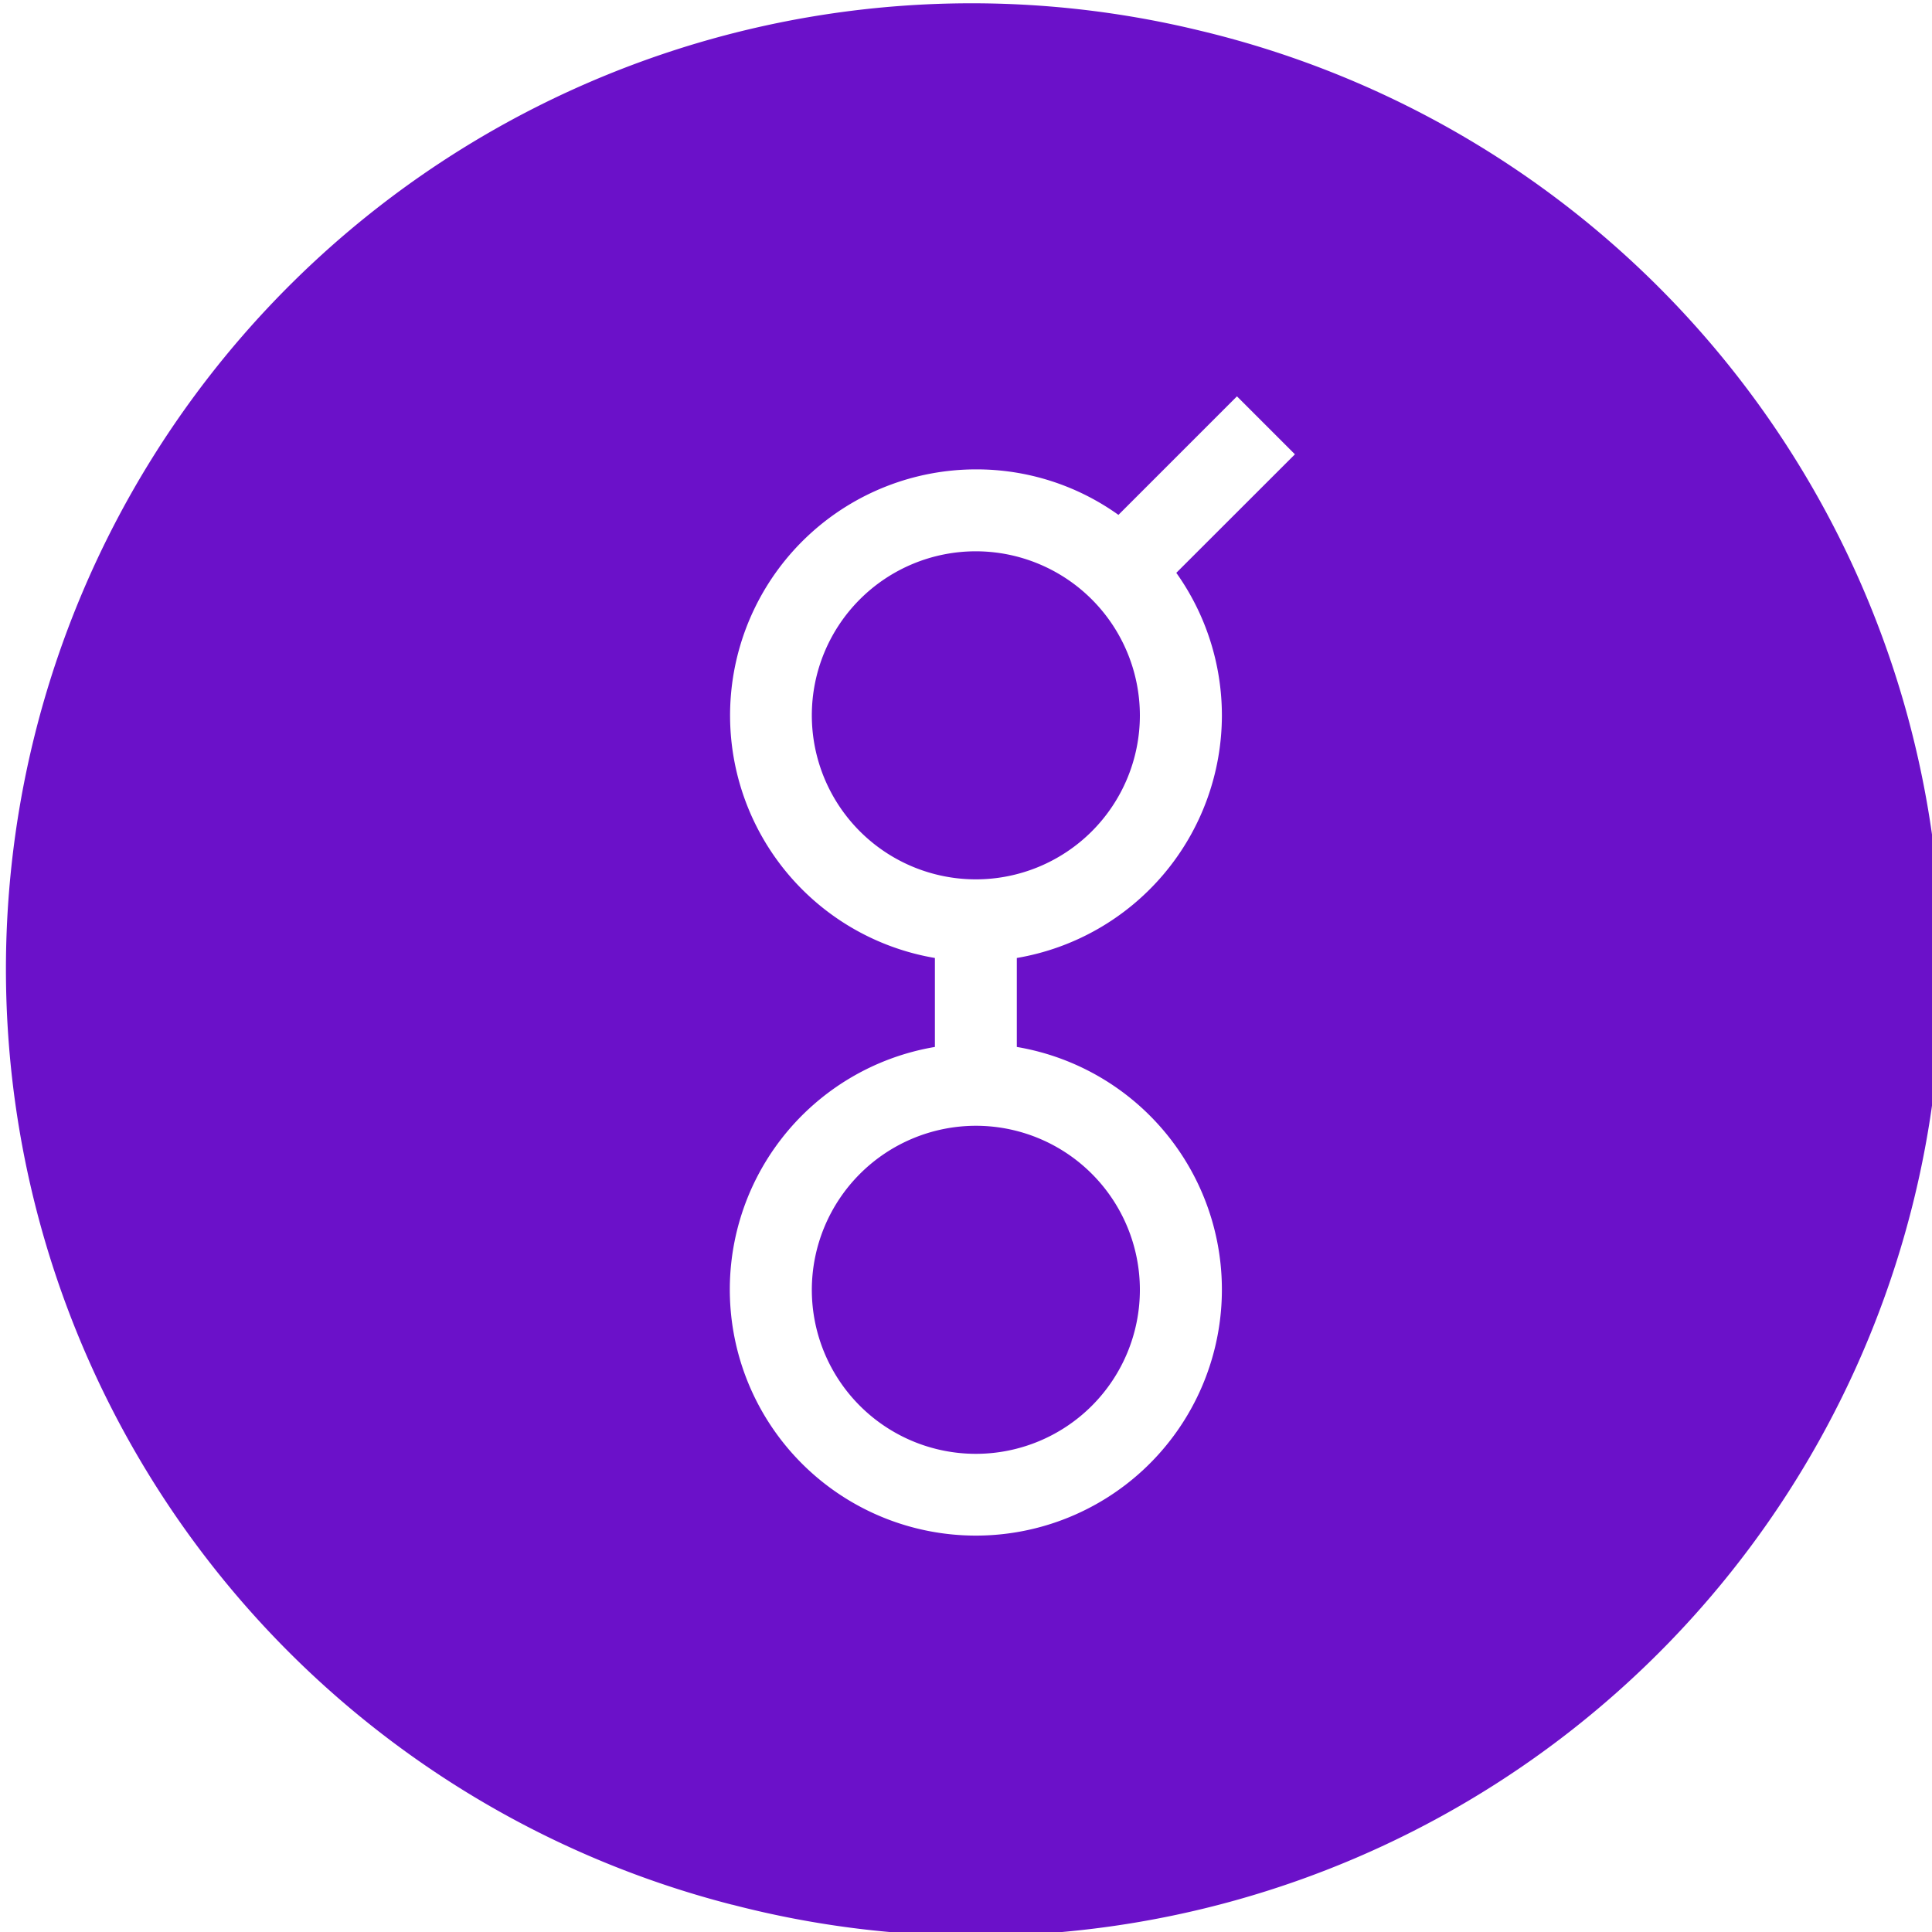 <?xml version="1.0" encoding="UTF-8"?> <svg xmlns="http://www.w3.org/2000/svg" id="Layer_1" data-name="Layer 1" width="20" height="20" viewBox="0 0 20 20"><defs><style>.cls-1{fill:#6b11c9;fill-rule:evenodd;}</style></defs><title>Artboard 1 copy 68</title><path class="cls-1" d="M10.102,5.707a1.698,1.698,0,1,0,1.698,1.698A1.7,1.7,0,0,0,10.102,5.707Z"></path><path class="cls-1" d="M8.404,13.352a1.698,1.698,0,1,0,1.698-1.698A1.7,1.7,0,0,0,8.404,13.352Z"></path><path class="cls-1" d="M12.417.316a9.998,9.998,0,0,0-4.836,19.402L7.58,19.717A9.998,9.998,0,1,0,12.417.316Zm.232,7.09a2.55,2.55,0,0,1-2.123,2.511v.921a2.547,2.547,0,1,1-.848,0V9.917a2.547,2.547,0,0,1,.424-5.058,2.524,2.524,0,0,1,1.476.471l1.227-1.227.6.6L12.177,5.93A2.547,2.547,0,0,1,12.649,7.406Z"></path></svg> 